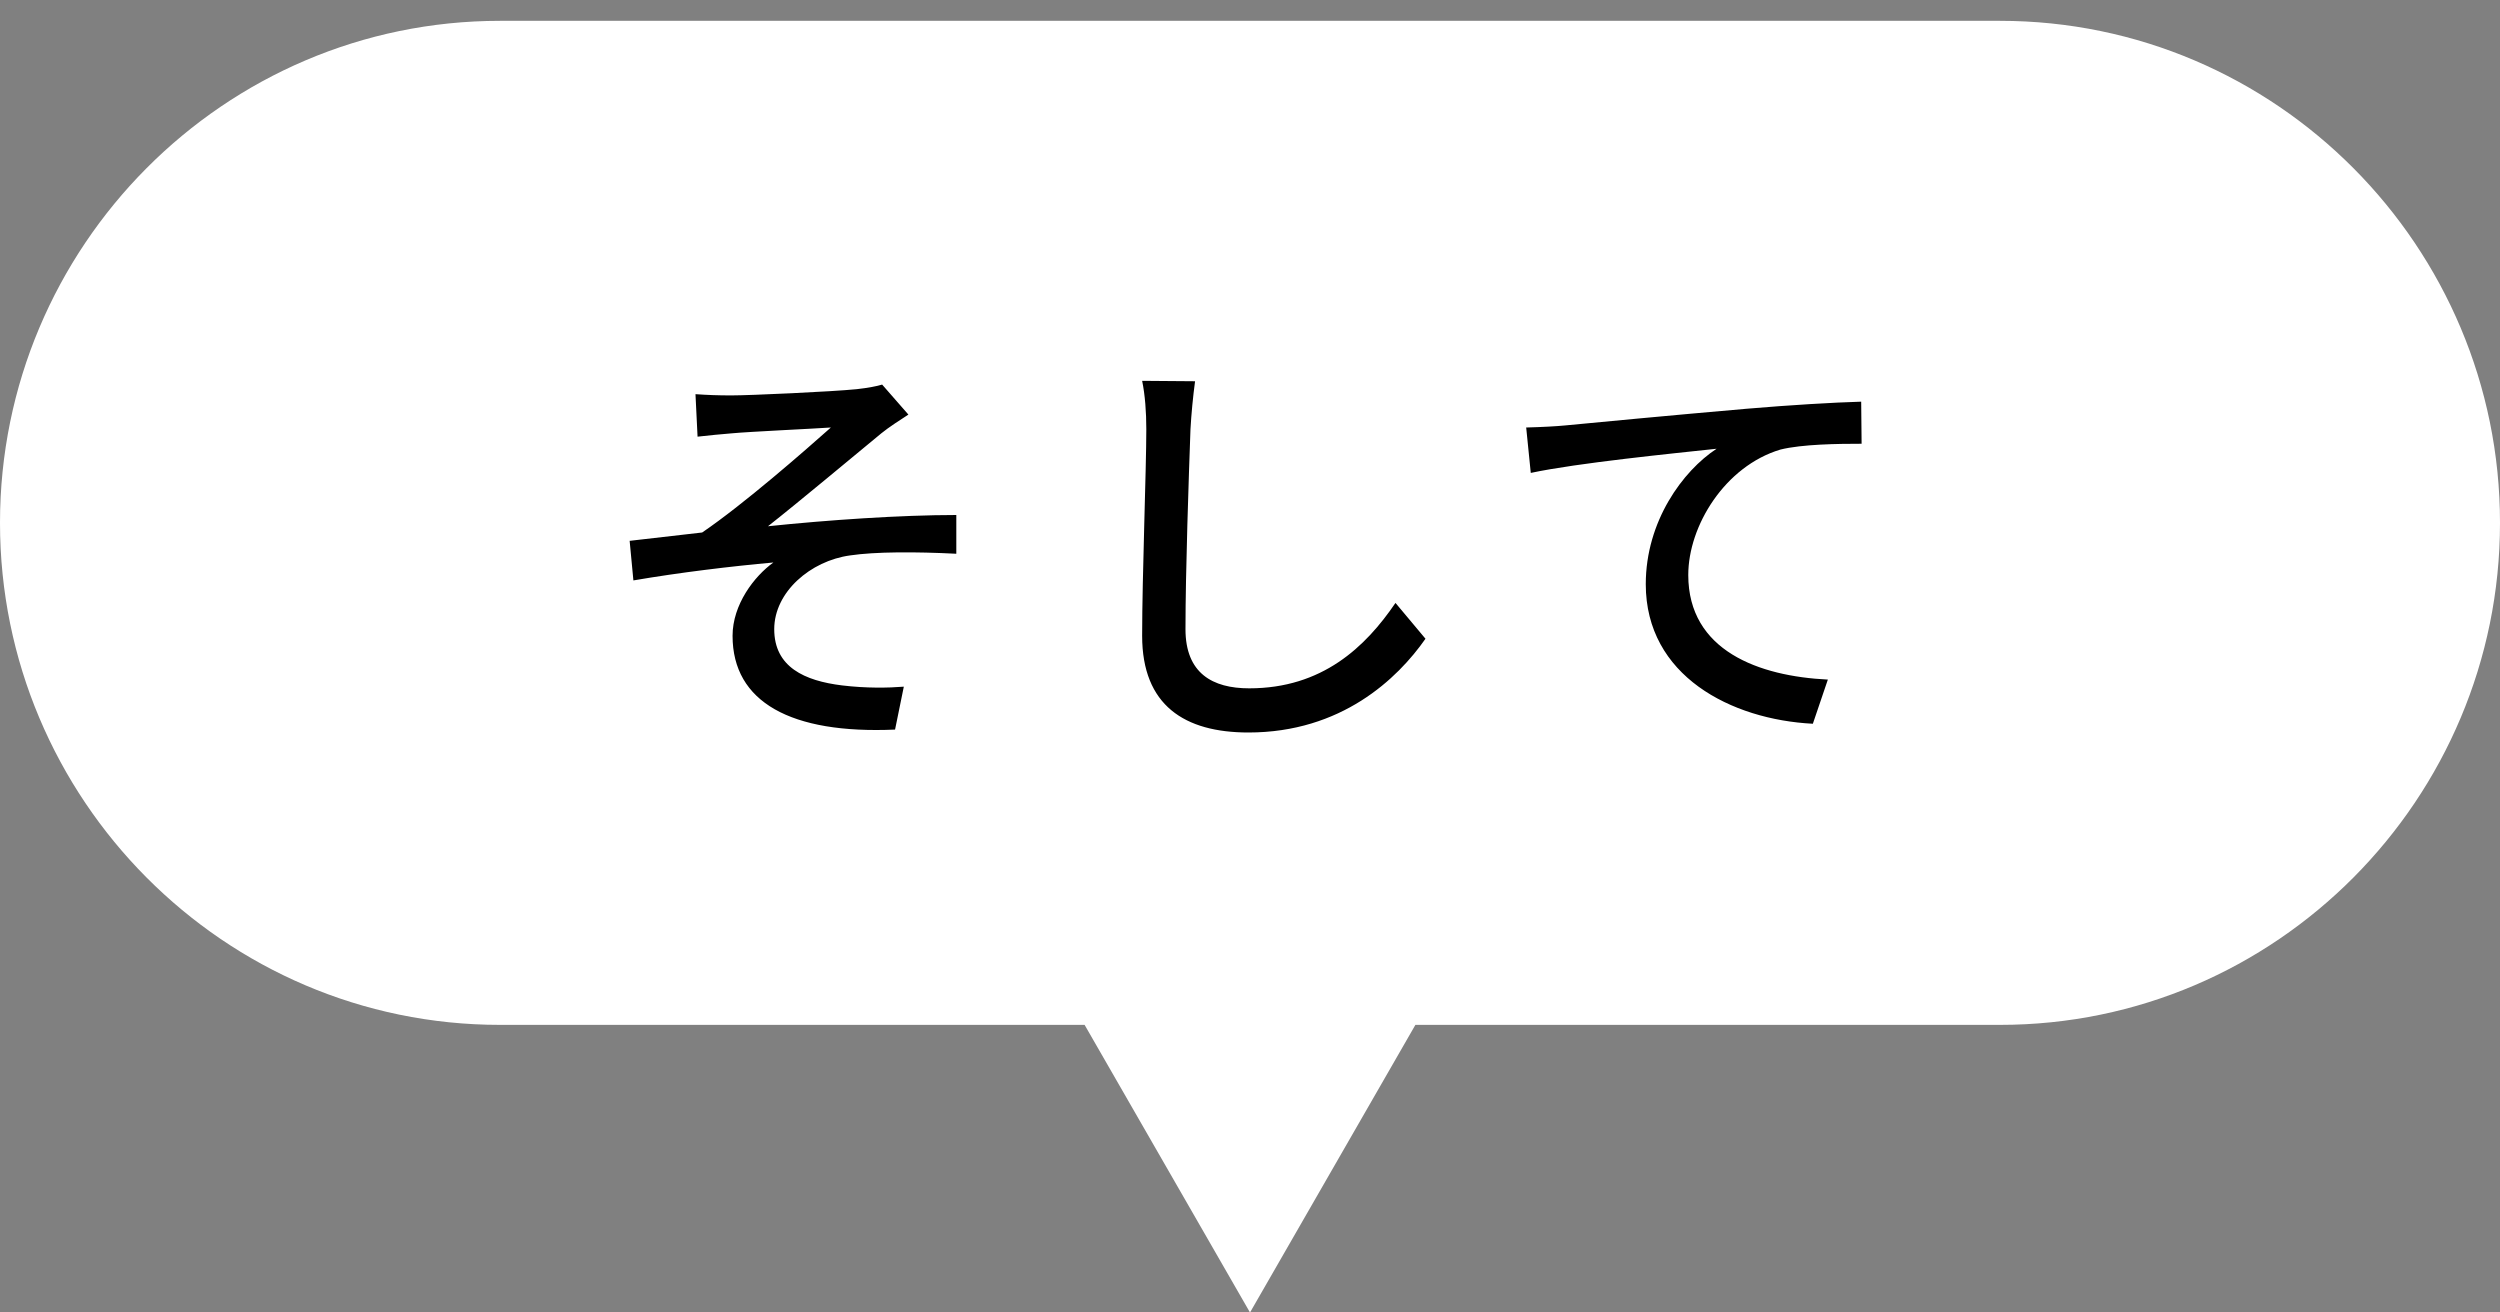 <svg width="120" height="63" viewBox="0 0 120 63" fill="none" xmlns="http://www.w3.org/2000/svg">
<rect x="0" y="0" width="120" height="63" fill="#808080" stroke="none"/>
<path fill-rule="evenodd" clip-rule="evenodd" d="M24 1C10.745 1 0 11.842 0 25.097C0 38.352 10.745 49.194 24 49.194H52.061L60 63L67.939 49.194H96C109.255 49.194 120 38.352 120 25.097C120 11.842 109.255 1 96 1H24Z" fill="white"/>
<path d="M33.383 18.92C33.943 18.96 34.463 18.98 35.103 18.98C35.983 18.98 39.943 18.8 41.123 18.68C41.663 18.62 42.083 18.54 42.343 18.46L43.603 19.9C43.263 20.12 42.643 20.52 42.303 20.8C40.843 22 38.363 24.08 36.863 25.26C39.743 24.96 43.223 24.72 45.903 24.72V26.58C43.963 26.48 42.003 26.48 40.803 26.66C38.903 26.92 37.163 28.42 37.163 30.2C37.163 32.02 38.623 32.68 40.423 32.9C41.583 33.04 42.643 33.02 43.383 32.96L42.963 35.02C37.963 35.24 35.163 33.7 35.163 30.52C35.163 29.02 36.203 27.66 37.123 27C35.103 27.18 32.623 27.48 30.403 27.86L30.223 25.96C31.283 25.84 32.663 25.68 33.703 25.56C35.703 24.2 38.623 21.64 39.883 20.52C39.023 20.58 35.963 20.72 35.123 20.8C34.623 20.84 34.003 20.9 33.483 20.96L33.383 18.92ZM57.363 18.3C57.263 19.04 57.183 19.88 57.143 20.6C57.063 22.82 56.903 27.44 56.903 30.2C56.903 32.32 58.203 33.04 59.963 33.04C63.463 33.04 65.543 31.06 66.983 28.94L68.423 30.66C67.083 32.58 64.383 35.16 59.923 35.16C56.863 35.16 54.823 33.86 54.823 30.52C54.823 27.68 55.023 22.54 55.023 20.6C55.023 19.78 54.963 18.96 54.823 18.28L57.363 18.3ZM73.257 20.52C74.037 20.5 74.737 20.46 75.137 20.42C76.597 20.28 80.157 19.94 83.837 19.62C85.957 19.44 87.977 19.32 89.337 19.28L89.357 21.3C88.237 21.3 86.497 21.32 85.457 21.58C82.797 22.38 81.037 25.24 81.037 27.6C81.037 31.24 84.437 32.46 87.737 32.62L87.017 34.74C83.097 34.54 78.997 32.44 78.997 28.04C78.997 25.02 80.777 22.6 82.397 21.54C80.357 21.76 75.717 22.22 73.477 22.7L73.257 20.52Z" fill="black"/>
</svg>
